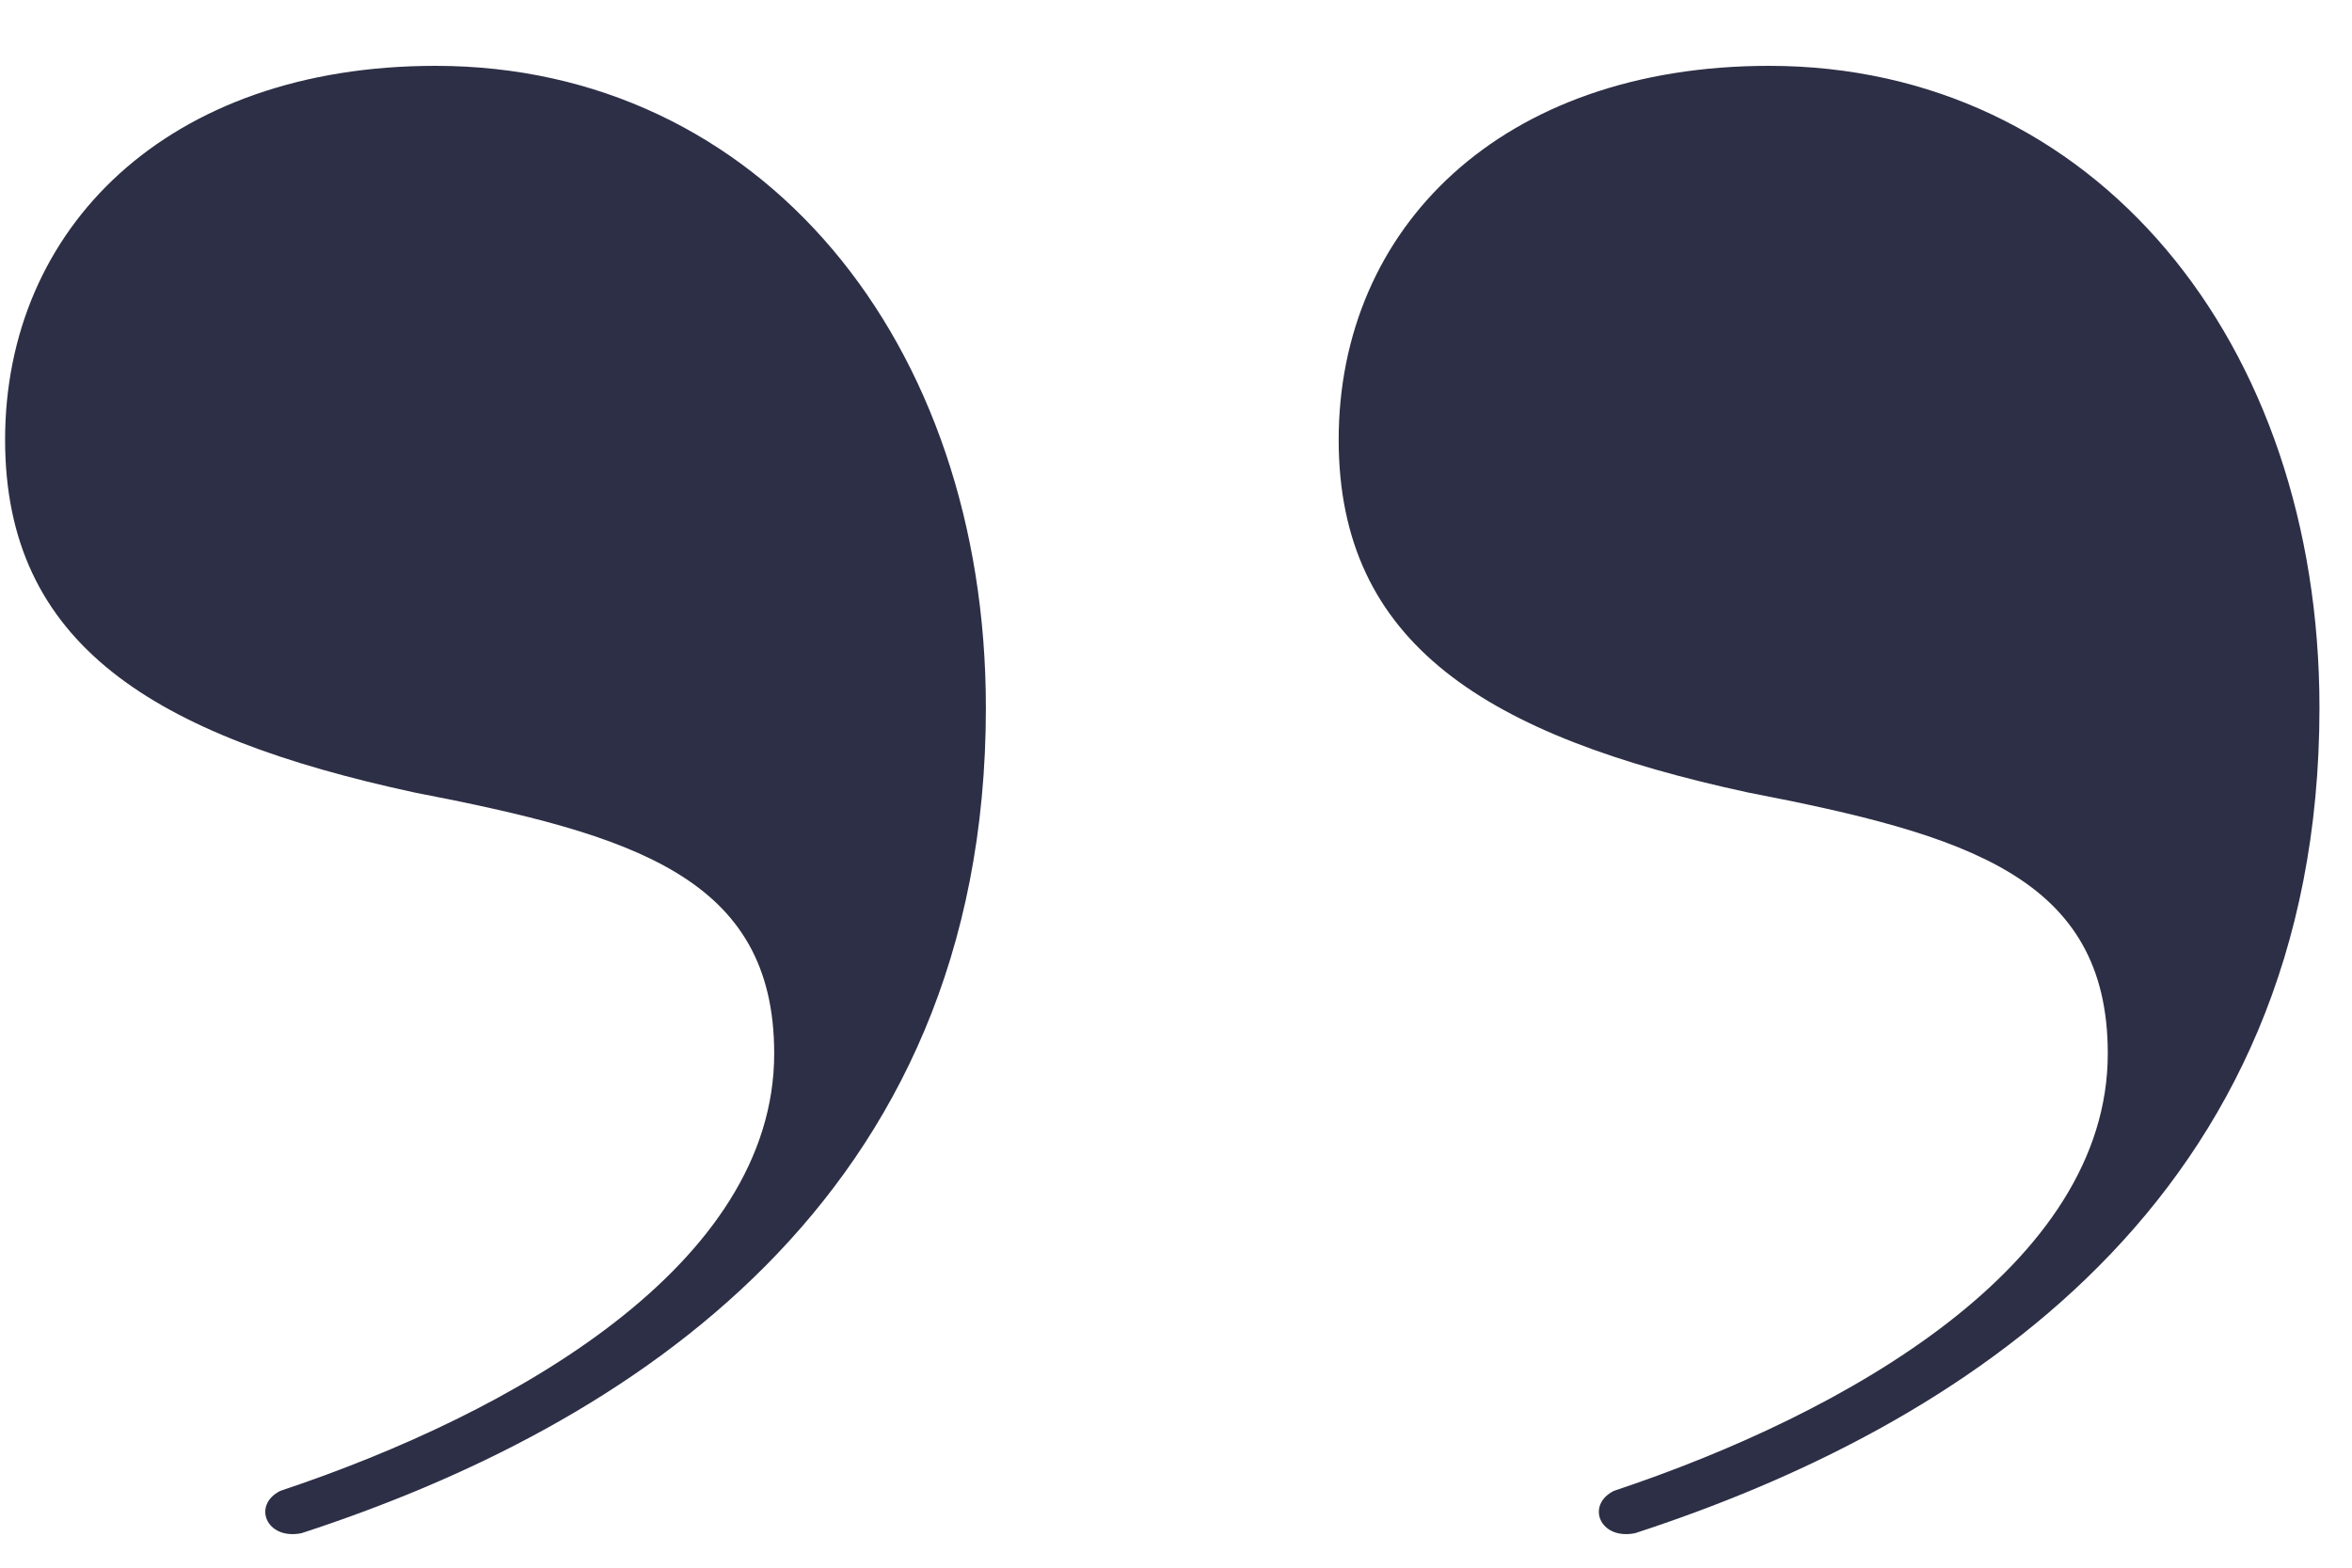 <svg width="24" height="16" viewBox="0 0 24 16" fill="none" xmlns="http://www.w3.org/2000/svg">
<path d="M3.076 15.648C6.388 14.568 10.06 12.264 10.06 7.224C10.06 3.48 7.756 0.672 4.444 0.672C1.708 0.672 0.052 2.328 0.052 4.488C0.052 6.576 1.564 7.512 4.228 8.088C6.46 8.52 7.9 8.952 7.9 10.752C7.9 12.912 5.236 14.424 2.86 15.216C2.572 15.36 2.716 15.72 3.076 15.648ZM16.684 15.648C19.996 14.568 23.668 12.264 23.668 7.224C23.668 3.48 21.364 0.672 18.052 0.672C15.316 0.672 13.66 2.328 13.66 4.488C13.66 6.576 15.172 7.512 17.836 8.088C20.068 8.52 21.508 8.952 21.508 10.752C21.508 12.912 18.844 14.424 16.468 15.216C16.18 15.36 16.324 15.72 16.684 15.648Z" fill="#2D2F46"/>
</svg>
